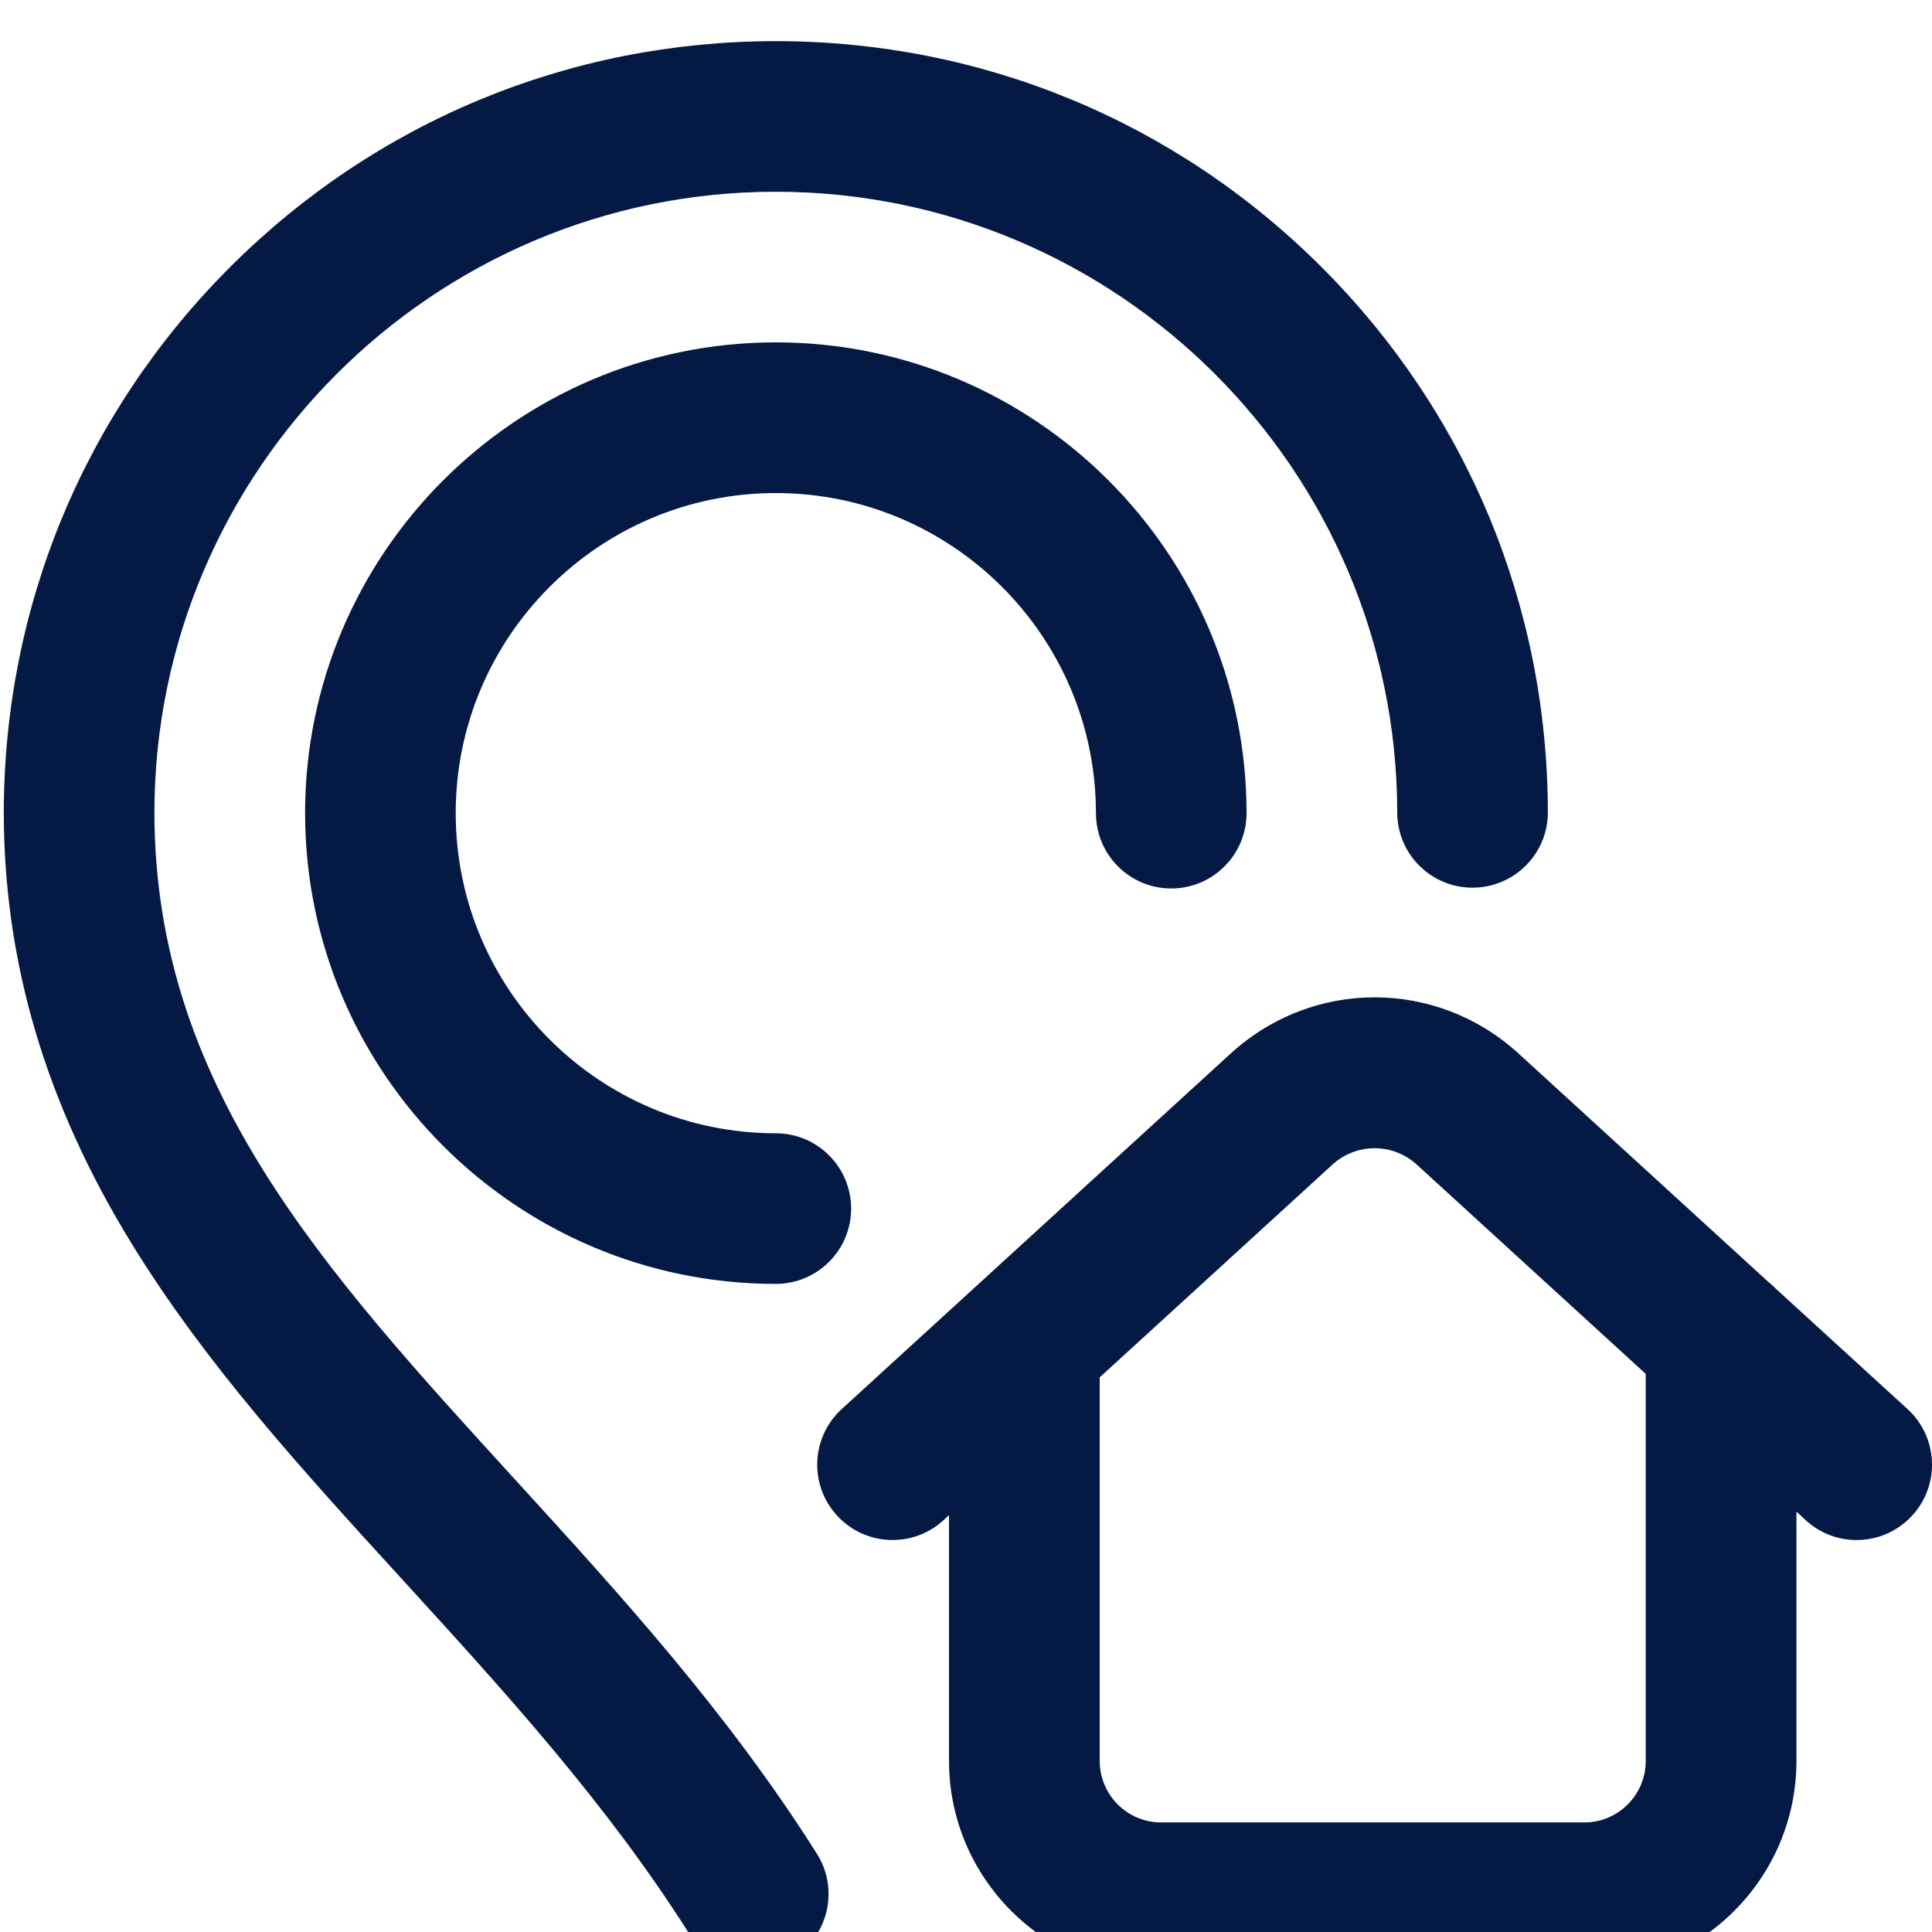 <svg width="24" height="24" viewBox="0 0 24 24" fill="none" xmlns="http://www.w3.org/2000/svg">
<path d="M5.661 10.101C5.661 12.294 7.445 14.078 9.637 14.078C10.154 14.078 10.573 14.497 10.573 15.014C10.573 15.53 10.154 15.949 9.637 15.949C6.413 15.949 3.79 13.326 3.79 10.101C3.79 6.877 6.413 4.253 9.637 4.253C12.862 4.253 15.485 6.877 15.485 10.101C15.485 10.618 15.066 11.037 14.55 11.037C14.033 11.037 13.614 10.618 13.614 10.101C13.614 7.909 11.83 6.125 9.637 6.125C7.445 6.125 5.661 7.909 5.661 10.101ZM6.396 18.377C3.995 15.748 1.922 13.477 1.918 10.092C1.923 5.841 5.386 2.382 9.637 2.382C13.889 2.382 17.352 5.841 17.357 10.092C17.357 10.609 17.776 11.027 18.292 11.027H18.293C18.81 11.026 19.229 10.607 19.228 10.09C19.225 7.531 18.226 5.125 16.415 3.316C14.604 1.507 12.197 0.511 9.637 0.511C7.078 0.511 4.671 1.507 2.86 3.316C1.049 5.125 0.05 7.531 0.047 10.092C0.049 11.957 0.567 13.706 1.63 15.44C2.551 16.942 3.747 18.252 5.014 19.639C6.256 20.999 7.54 22.405 8.566 24.028C8.744 24.31 9.047 24.464 9.358 24.464C9.529 24.464 9.701 24.417 9.857 24.319C10.293 24.043 10.424 23.465 10.148 23.028C9.034 21.266 7.693 19.797 6.396 18.377ZM23.755 18.826C23.57 19.028 23.317 19.131 23.064 19.131C22.838 19.131 22.612 19.05 22.433 18.886L22.316 18.778V21.875C22.316 23.328 21.134 24.511 19.682 24.511H14.424C12.971 24.511 11.789 23.328 11.789 21.875V18.821L11.719 18.886C11.338 19.234 10.746 19.208 10.397 18.826C10.048 18.445 10.075 17.853 10.456 17.504L15.286 13.089C16.306 12.156 17.846 12.156 18.866 13.089L21.96 15.918C21.995 15.945 22.027 15.975 22.057 16.006L23.696 17.504C24.077 17.853 24.104 18.445 23.755 18.826ZM20.444 17.067L17.603 14.47C17.303 14.195 16.849 14.195 16.549 14.47L13.661 17.11V21.875C13.661 22.296 14.003 22.639 14.424 22.639H19.682C20.102 22.639 20.444 22.296 20.444 21.875V17.067Z" fill="#041A45"/>
</svg>
